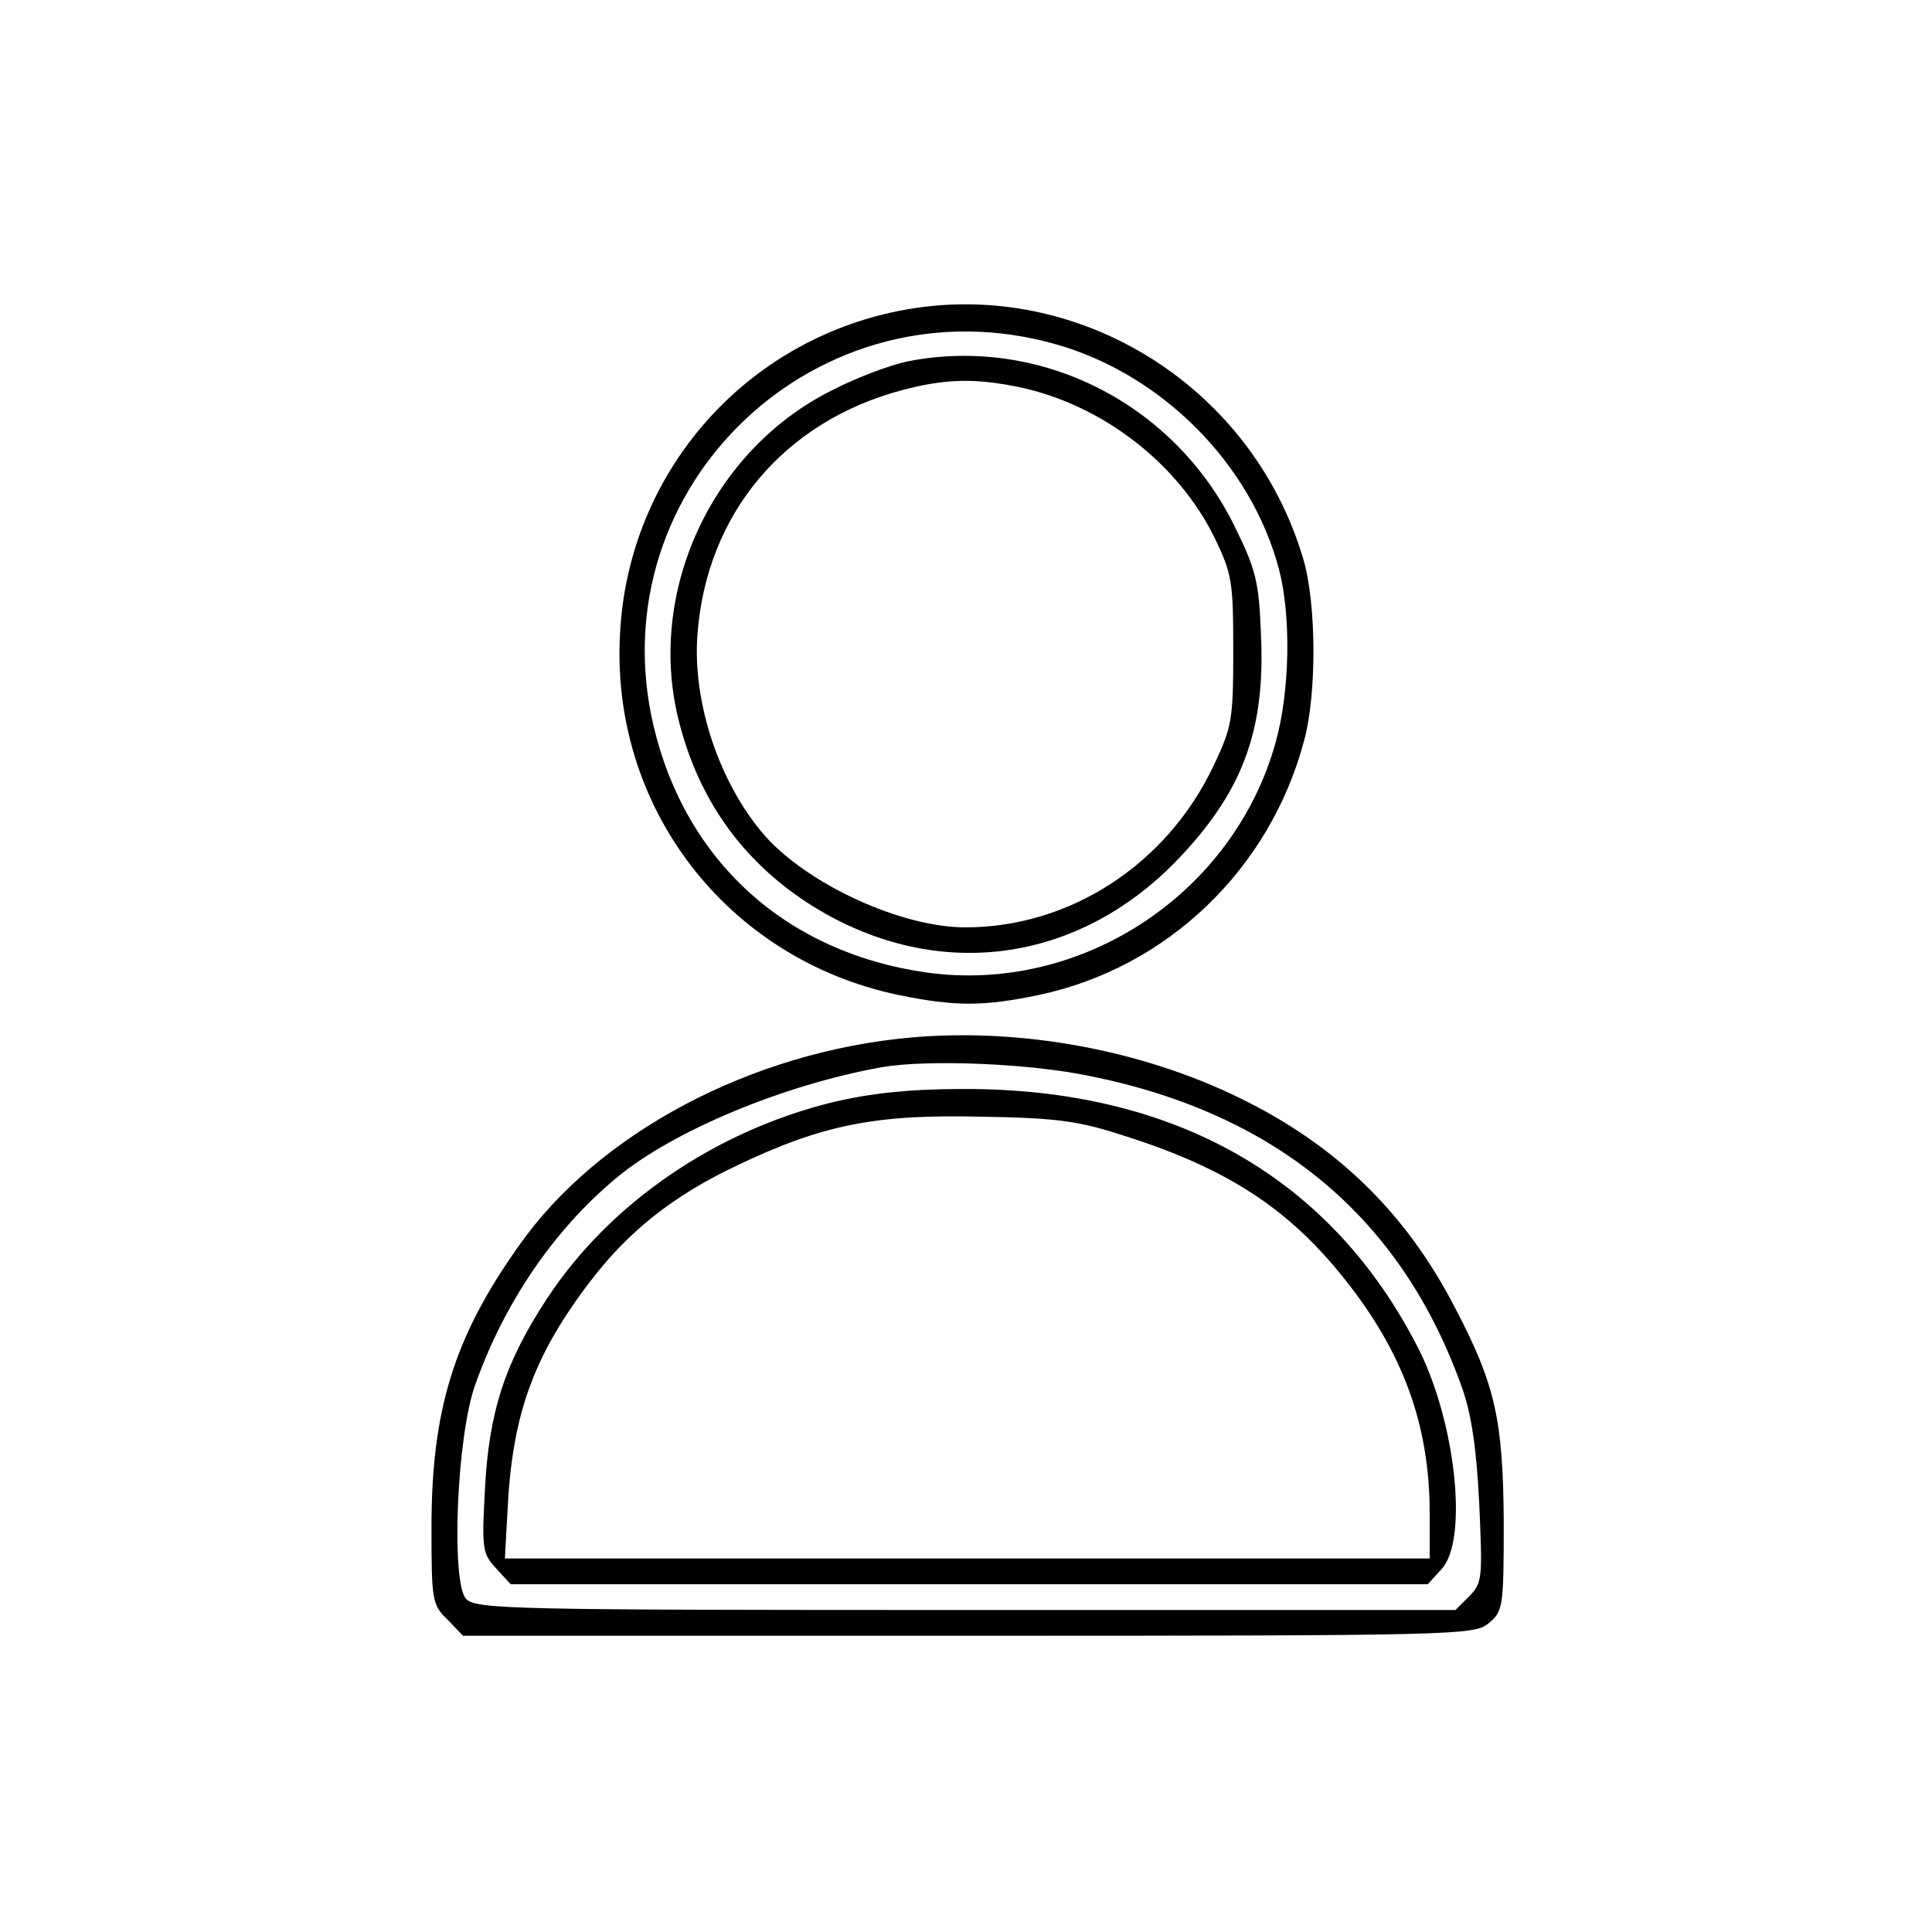 <?xml version="1.0" encoding="UTF-8" standalone="no"?> <svg xmlns="http://www.w3.org/2000/svg" version="1.0" width="300pt" height="300pt" viewBox="0 0 300 300" preserveAspectRatio="xMidYMid meet"><g transform="translate(0,300) scale(0.1,-0.1)" fill="#000000" stroke="none"><path d="M1385 2515 c-236 -52 -408 -253 -422 -495 -17 -272 165 -509 432 -565 88 -18 132 -18 218 0 199 42 359 195 412 395 20 73 19 213 -1 281 -81 276 -362 445 -639 384z m256 -50 c164 -47 302 -186 345 -349 19 -72 17 -189 -5 -268 -65 -236 -302 -392 -543 -358 -217 31 -373 172 -423 382 -88 373 257 699 626 593z"></path><path d="M1410 2439 c-25 -5 -77 -24 -116 -44 -189 -93 -292 -316 -239 -518 31 -120 98 -213 199 -279 195 -126 423 -97 582 75 95 102 129 196 122 342 -3 82 -8 101 -41 168 -94 191 -302 296 -507 256z m172 -40 c129 -27 247 -118 304 -234 27 -56 29 -68 29 -175 0 -108 -2 -119 -31 -180 -73 -153 -223 -250 -385 -250 -100 0 -245 67 -312 143 -70 81 -112 206 -104 312 14 187 134 330 317 379 68 18 113 19 182 5z"></path><path d="M1415 1389 c-248 -22 -486 -148 -609 -323 -101 -142 -136 -255 -136 -438 0 -113 1 -120 25 -143 l24 -25 784 0 c758 0 786 1 808 19 23 19 24 24 24 158 -1 158 -13 213 -76 333 -76 147 -184 252 -334 325 -153 75 -340 109 -510 94z m278 -60 c292 -59 485 -222 578 -486 14 -40 22 -95 26 -179 5 -114 5 -122 -16 -143 l-21 -21 -759 0 c-701 0 -761 1 -777 17 -24 24 -15 253 14 333 45 127 122 240 218 320 88 74 262 146 414 173 71 12 228 6 323 -14z"></path><path d="M1295 1289 c-185 -45 -349 -158 -446 -306 -65 -99 -90 -176 -96 -296 -5 -92 -4 -99 17 -122 l23 -25 712 0 712 0 21 23 c42 44 23 225 -34 340 -135 268 -380 408 -712 406 -80 0 -142 -7 -197 -20z m455 -54 c156 -50 251 -112 337 -220 92 -115 133 -228 133 -365 l0 -70 -718 0 -718 0 4 73 c7 148 39 239 126 354 61 81 132 137 232 184 132 63 215 79 379 75 120 -2 152 -7 225 -31z"></path></g></svg> 
